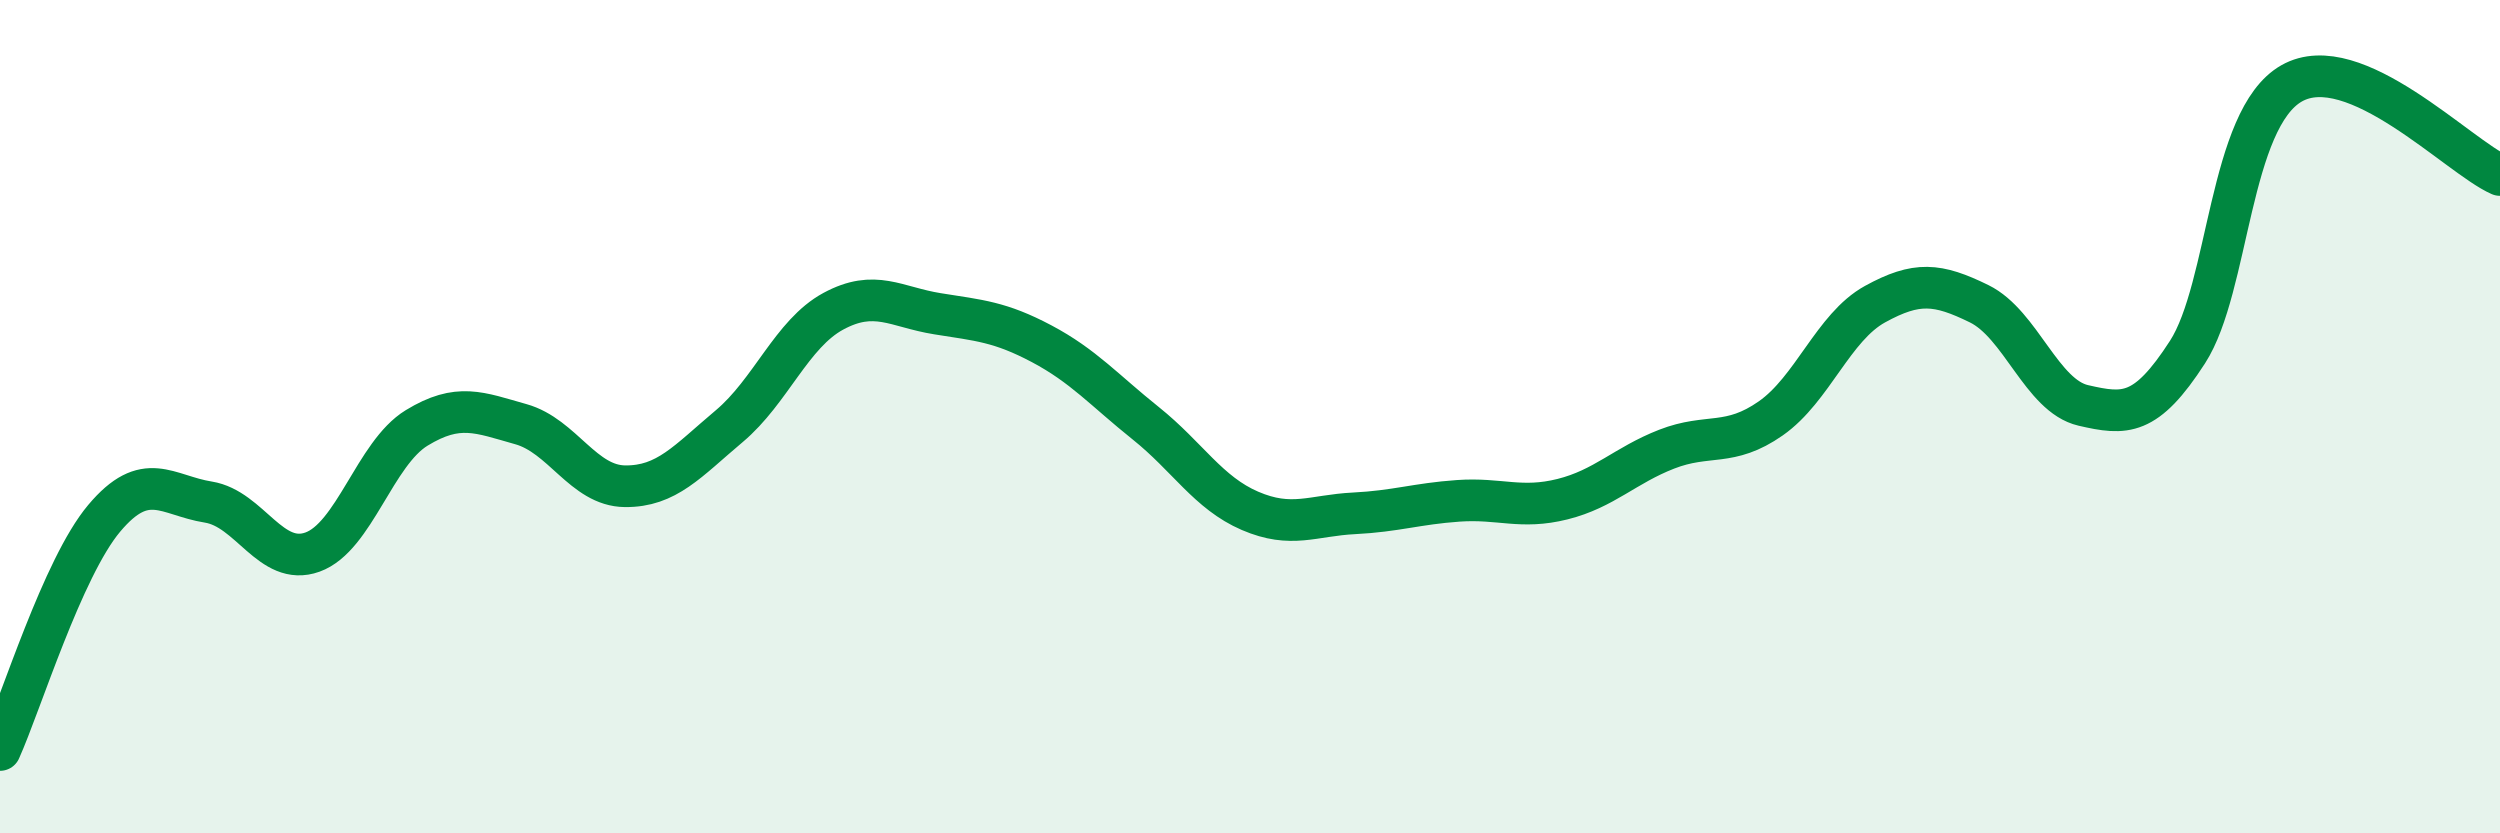 
    <svg width="60" height="20" viewBox="0 0 60 20" xmlns="http://www.w3.org/2000/svg">
      <path
        d="M 0,18 C 0.5,16.89 1.5,13.63 2.5,12.44 C 3.5,11.25 4,11.89 5,12.05 C 6,12.21 6.5,13.61 7.5,13.25 C 8.5,12.89 9,10.88 10,10.27 C 11,9.66 11.5,9.9 12.5,10.18 C 13.5,10.46 14,11.66 15,11.67 C 16,11.68 16.5,11.07 17.5,10.23 C 18.5,9.39 19,8.01 20,7.47 C 21,6.93 21.5,7.37 22.5,7.53 C 23.5,7.69 24,7.72 25,8.25 C 26,8.78 26.5,9.36 27.5,10.16 C 28.5,10.96 29,11.83 30,12.26 C 31,12.69 31.5,12.37 32.5,12.32 C 33.5,12.27 34,12.09 35,12.02 C 36,11.95 36.5,12.23 37.5,11.98 C 38.5,11.73 39,11.17 40,10.78 C 41,10.39 41.5,10.74 42.5,10.04 C 43.5,9.34 44,7.85 45,7.3 C 46,6.75 46.5,6.8 47.5,7.29 C 48.5,7.78 49,9.5 50,9.73 C 51,9.96 51.5,10 52.5,8.45 C 53.5,6.9 53.5,2.85 55,2 C 56.5,1.15 59,3.76 60,4.2L60 20L0 20Z"
        fill="#008740"
        opacity="0.1"
        stroke-linecap="round"
        stroke-linejoin="round"
      />
      <path
        d="M 0,18 C 0.5,16.89 1.5,13.63 2.5,12.44 C 3.5,11.25 4,11.89 5,12.05 C 6,12.21 6.5,13.61 7.5,13.25 C 8.5,12.89 9,10.88 10,10.27 C 11,9.66 11.5,9.9 12.5,10.18 C 13.5,10.46 14,11.66 15,11.67 C 16,11.68 16.5,11.07 17.5,10.23 C 18.5,9.39 19,8.01 20,7.47 C 21,6.93 21.5,7.37 22.5,7.53 C 23.5,7.69 24,7.72 25,8.25 C 26,8.78 26.5,9.36 27.5,10.16 C 28.5,10.96 29,11.83 30,12.26 C 31,12.69 31.5,12.37 32.5,12.32 C 33.5,12.27 34,12.09 35,12.02 C 36,11.95 36.5,12.23 37.5,11.98 C 38.5,11.73 39,11.17 40,10.78 C 41,10.39 41.5,10.74 42.5,10.04 C 43.5,9.34 44,7.85 45,7.3 C 46,6.75 46.5,6.8 47.5,7.29 C 48.5,7.78 49,9.5 50,9.73 C 51,9.96 51.5,10 52.5,8.45 C 53.5,6.9 53.5,2.85 55,2 C 56.5,1.15 59,3.76 60,4.2"
        stroke="#008740"
        stroke-width="1"
        fill="none"
        stroke-linecap="round"
        stroke-linejoin="round"
      />
    </svg>
  